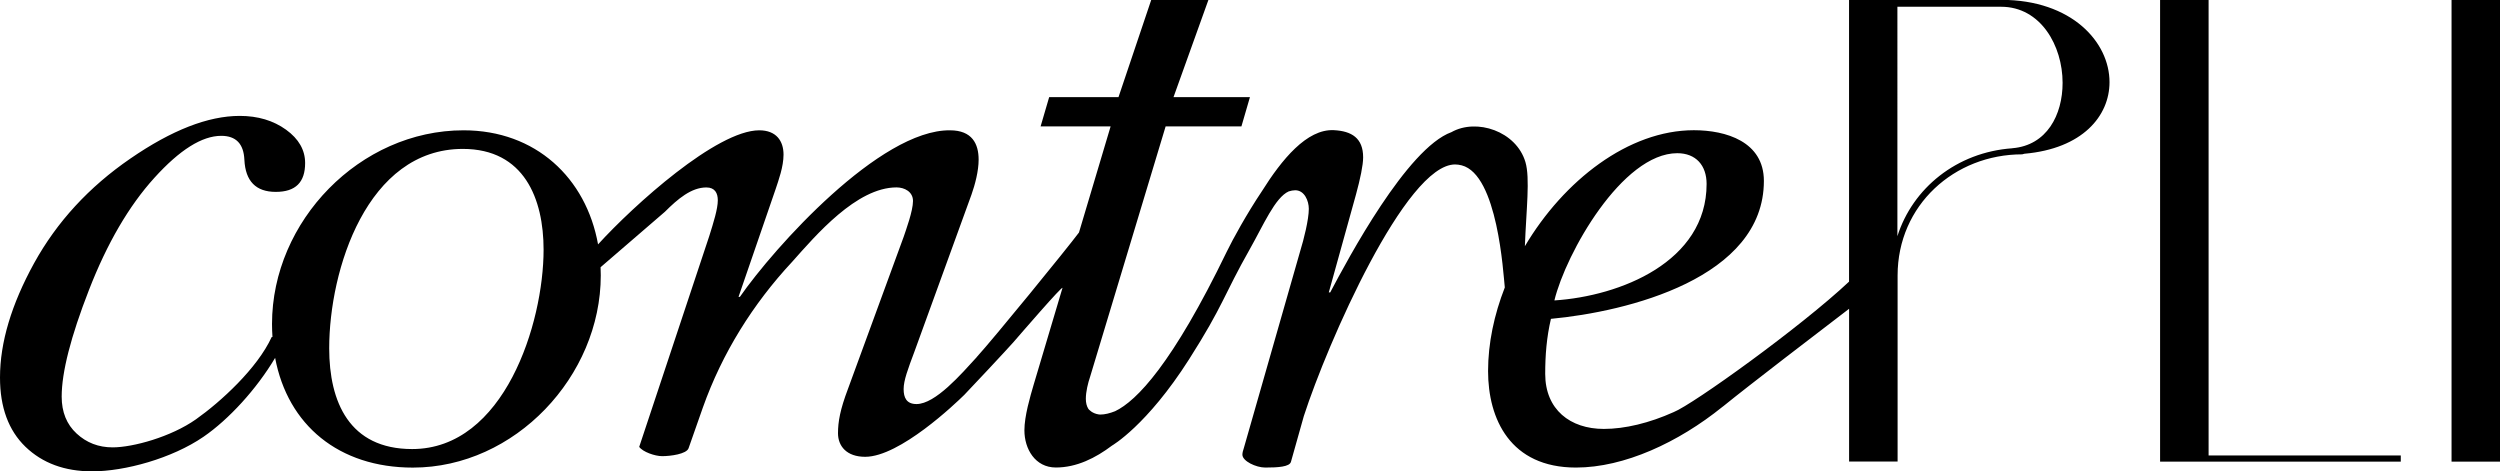 <?xml version="1.0" encoding="UTF-8"?>
<svg id="Calque_2" xmlns="http://www.w3.org/2000/svg" viewBox="0 0 506.68 95.53">
  <g id="Calque_1-2" data-name="Calque_1">
    <g>
      <path d="M197.95,72.39c-3.12,3.41-8.37,9.5-12.2,9.5-2.03,0-2.61-1.3-2.61-3.04s.87-4.06,2.17-7.53l11.58-31.87c.72-2.03,1.45-4.78,1.45-7.1,0-3.19-1.31-5.94-5.8-5.94-14.19-.15-35.63,23.75-42.58,33.75h-.28l7.53-21.87c.57-1.74,1.59-4.49,1.59-6.95,0-2.75-1.45-4.93-4.92-4.93-8.6,0-25.38,15.12-32.67,23.12-2.42-13.47-12.65-23.12-27.26-23.12-21,0-38.82,18.39-38.82,39.25,0,.89.04,1.76.09,2.63l-.16.02c-2.92,6.37-10.36,13.15-15.34,16.67-5.06,3.57-12.79,5.69-16.89,5.69-2.86,0-5.29-.94-7.3-2.8-2.02-1.86-3.03-4.36-3.03-7.49,0-4.94,1.84-12.14,5.53-21.61,3.68-9.47,8.1-17.04,13.25-22.72,5.14-5.68,9.66-8.52,13.56-8.52,2.99,0,4.55,1.62,4.69,4.86.21,4.33,2.33,6.5,6.36,6.5s5.95-1.95,5.95-5.85c0-2.63-1.29-4.89-3.86-6.75-2.58-1.86-5.71-2.8-9.39-2.8-6.4,0-13.79,2.88-22.17,8.65-8.39,5.76-14.89,12.83-19.51,21.2C2.31,61.7,0,69.43,0,76.51c0,6.04,1.72,10.71,5.16,14.04,3.44,3.31,7.94,4.98,13.51,4.98,6.61,0,16.17-2.61,22.58-7.01,5.1-3.5,10.73-9.63,14.51-15.99,2.56,13.62,12.91,22.24,27.91,22.24,20.71,0,38.09-18.54,38.09-38.96,0-.55-.01-1.1-.04-1.65l13.04-11.24c2.61-2.61,5.36-4.93,8.4-4.93,1.74,0,2.32,1.16,2.32,2.61,0,1.74-.87,4.49-1.73,7.24l-14.2,42.73c.72,1.02,3.19,1.88,4.64,1.88,1.74,0,4.92-.43,5.36-1.59l2.9-8.26c3.91-11.01,10.14-21,18.11-29.55,4.78-5.36,13.03-15.07,21.15-15.07,1.59,0,3.33.87,3.33,2.75,0,2.03-1.45,5.94-1.88,7.24l-11.3,30.85c-1.59,4.2-2.02,6.66-2.02,8.98,0,2.61,1.74,4.78,5.51,4.78,7.01,0,18.32-10.82,20.01-12.48,0,0,0,0,0,0,.23-.22.28-.28.12-.12.77-.77,8.83-9.38,9.89-10.6s10.21-11.83,9.96-11l-5.83,19.57c-.72,2.46-1.88,6.37-1.88,9.27,0,3.76,2.17,7.53,6.38,7.53s8.04-1.93,11.37-4.44h0s7.06-4.04,15.63-17.5c7-10.99,6.94-12.86,12.37-22.44,2.64-4.66,5.06-10.36,7.82-11.58.46-.14.9-.23,1.32-.23,1.88,0,2.75,2.17,2.75,3.76,0,2.17-1.02,6.23-1.74,8.55l-11.44,39.98c-.14.43-.28.87-.28,1.3,0,1.3,2.75,2.61,4.63,2.61,2.61,0,4.92-.15,5.21-1.16l2.61-9.27c4.78-14.77,20.66-51,30.65-51,.41,0,.87.06,1.34.18,7.31,1.89,8.43,21.92,8.74,24.74,0,0,0,0,0,.01-2.16,5.52-3.39,11.31-3.39,16.94,0,9.71,4.49,19.56,17.81,19.56,9.81,0,20.77-5.11,29.66-12.28.08-.06.16-.11.24-.18,5.17-4.2,19.39-15.09,25.46-19.72v30.96h9.83v-37.7c0-14.28,11.54-24.56,25.25-24.56l.45-.12c11.77-1.03,17.25-7.65,17.25-14.51,0-8.11-7.65-16.68-21.94-16.68h-30.85v57.11c-9.83,9.24-31.66,24.9-35.54,26.44-4.93,2.22-9.89,3.41-14.16,3.41-6.81,0-11.88-3.91-11.88-11.16,0-3.76.28-7.38,1.16-11.15,15.49-1.45,43.16-8.25,43.16-27.95,0-7.97-7.68-10.28-14.19-10.28-13.24,0-26.35,10.18-34.25,23.51.28-7.4,1.08-13.8.11-17.06-1.86-6.26-9.91-8.92-14.99-6.06h0c-9,3.26-20.95,25.63-24.57,32.48h-.29l5.51-19.84c.87-3.19,1.45-5.94,1.45-7.53,0-3.91-2.33-5.33-5.94-5.51-5.48-.27-10.56,5.97-14.59,12.39-3.07,4.59-5.9,9.74-7.09,12.2-11.01,22.75-18.27,30.28-22.65,32.37-1.06.42-2.08.68-3.02.68-.11,0-.21-.02-.32-.03-1.31-.2-1.96-.98-2.07-1.11-.36-.56-.52-1.27-.52-2.05,0-1.45.43-3.19.87-4.49l15.3-50.72h15.36l1.73-5.94h-15.49l7.08-19.72h-11.59l-6.64,19.72h-14.05l-1.74,5.94h14.19l-6.41,21.5c-2.51,3.36-17.34,21.55-20.7,25.22ZM339.94,31.05c3.76,0,5.94,2.46,5.94,6.23,0,15.79-17.52,22.74-30.85,23.61,2.32-9.56,13.76-29.84,24.91-29.84ZM83.53,91.01c-12.75,0-16.81-9.56-16.81-20.42,0-15.93,7.68-40.41,27.08-40.41,12.46,0,16.37,10.14,16.37,20.42,0,14.92-7.96,40.41-26.64,40.41ZM407.85,30.05c-11.31.8-20.22,8.11-23.3,17.82V1.37h21.02c8,0,12.46,7.88,12.46,15.42,0,6.51-3.2,12.68-10.18,13.25Z"/>
      <polygon points="447.62 0 437.79 0 437.79 93.56 486.57 93.56 486.57 92.31 447.62 92.31 447.62 0"/>
      <rect x="496.86" width="9.82" height="93.56"/>
      <path d="M195.34,80.12h0c-.06.06-.06.06,0,0Z"/>
    </g>
  </g>
</svg>
